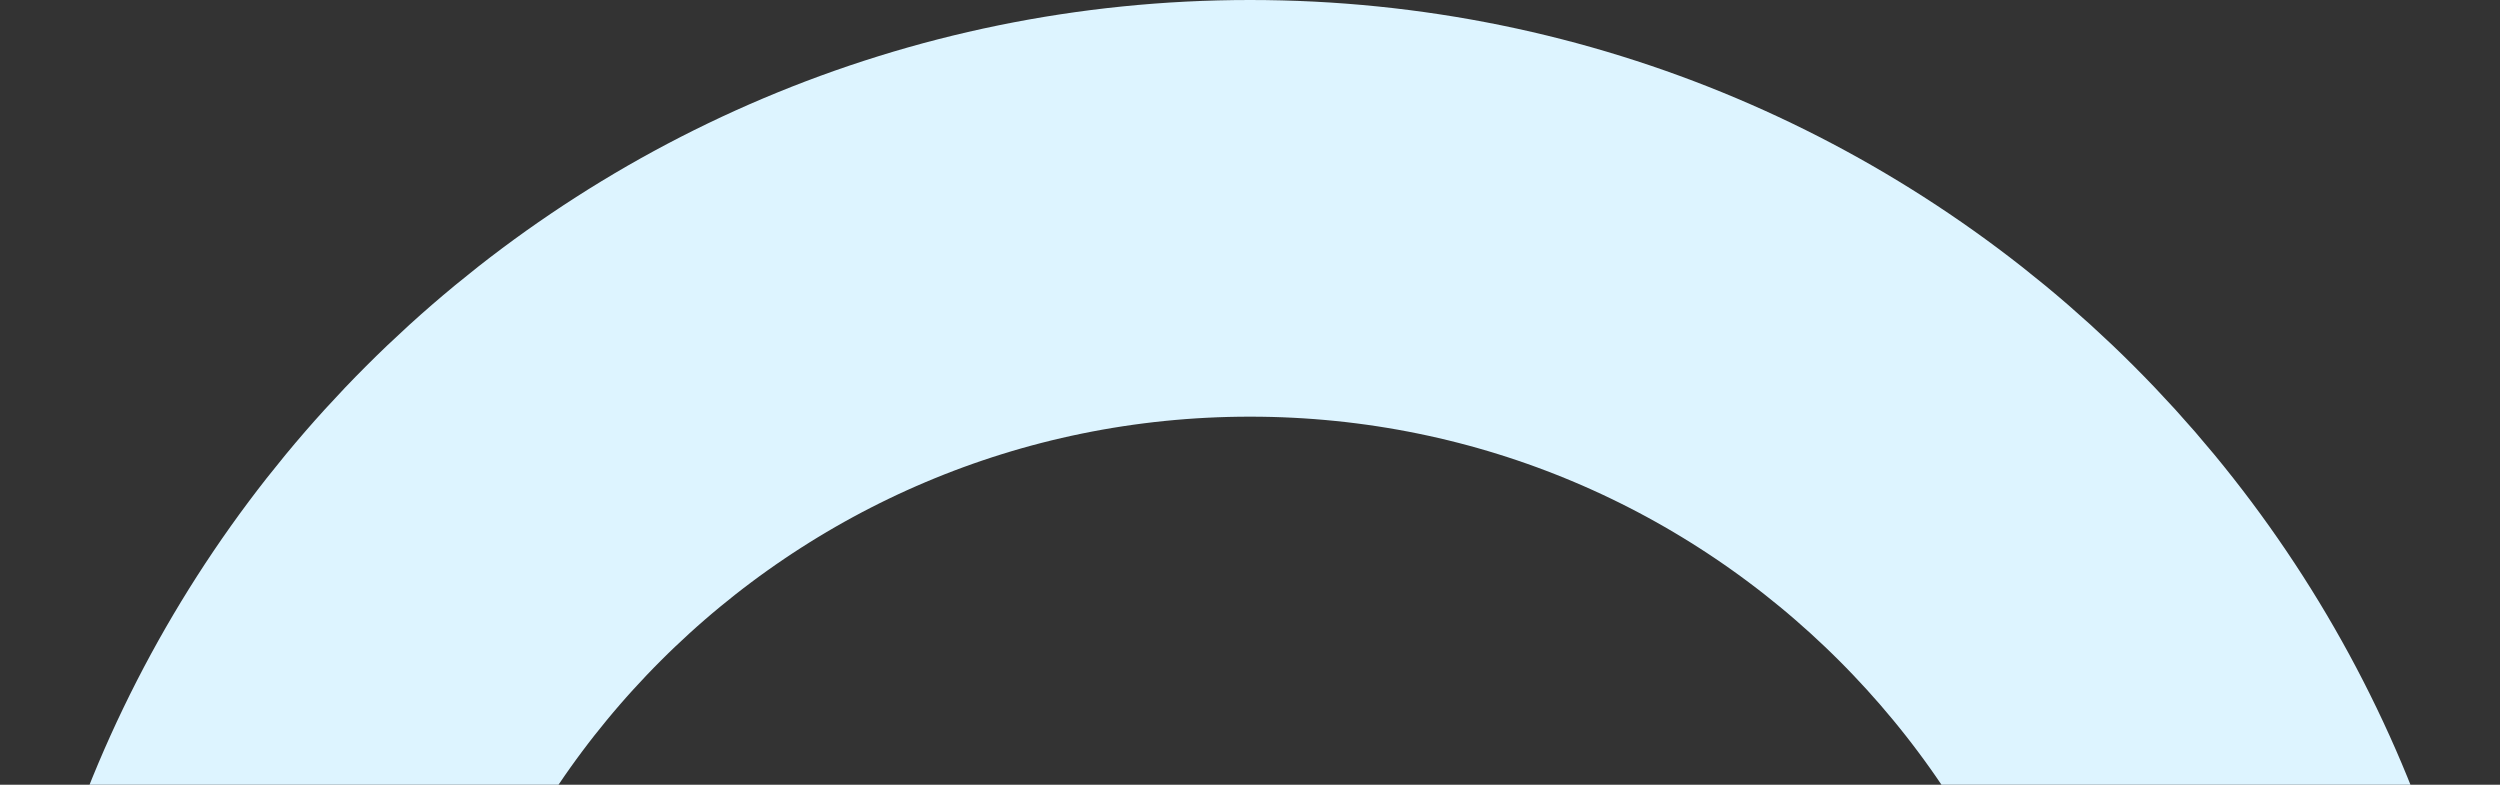 <svg width="360" height="113" viewBox="0 0 360 113" fill="none" xmlns="http://www.w3.org/2000/svg">
<rect x="0" y="0" width="360" height="113" fill="#333333" stroke="none"/>
<path d="M180 330C262.843 330 330 262.843 330 180C330 97.157 262.843 30 180 30C97.157 30 30 97.157 30 180C30 262.843 97.157 330 180 330Z" stroke="#DDF4FF" stroke-width="60" stroke-miterlimit="10"/>
</svg>
